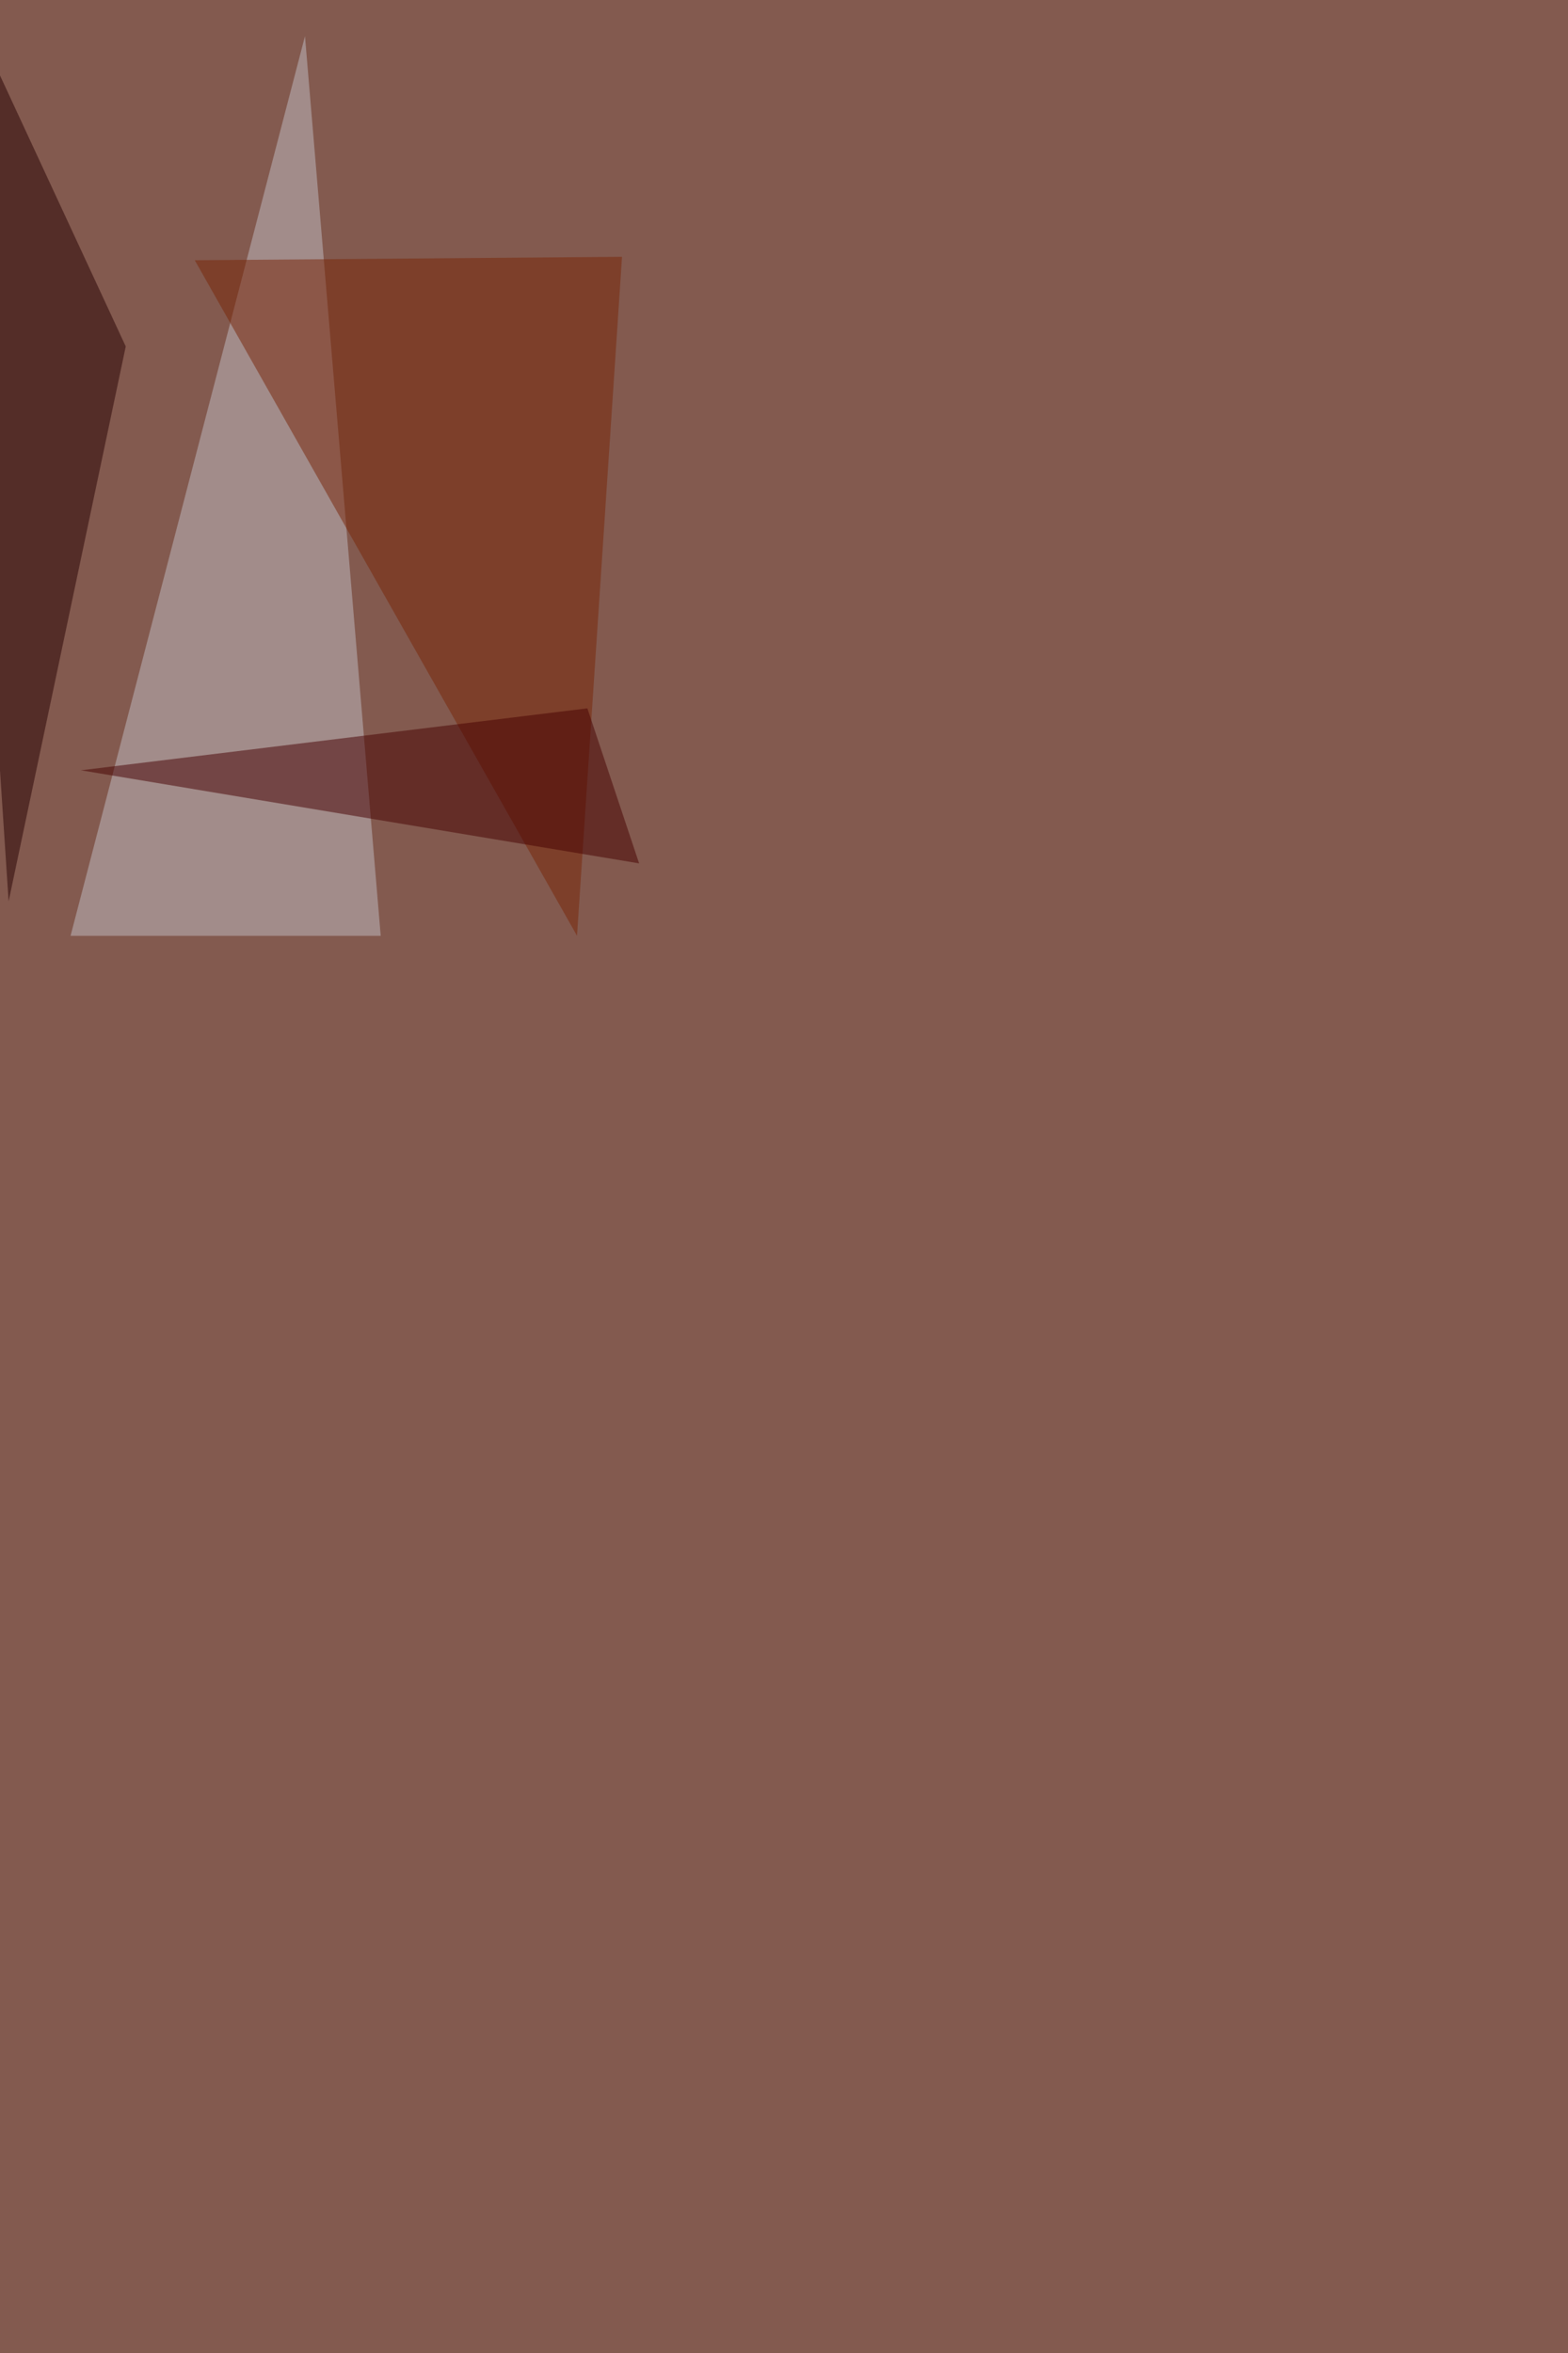 <svg xmlns="http://www.w3.org/2000/svg" width="2000" height="3000" ><filter id="a"><feGaussianBlur stdDeviation="55"/></filter><rect width="100%" height="100%" fill="#835a4f"/><g filter="url(#a)"><g fill-opacity=".5"><path fill="#c2bec6" d="M90 1193.1l299-1147 96.6 1147z"/><path fill="#792406" d="M736 1193.1L248.4 331.8l545-4.4z"/><path fill="#460000" d="M815.2 1100.8l-66-197.7-646 79z"/><path fill="#270003" d="M-68.1-50.5l228.5 492.2L11 1149.2z"/></g></g></svg>